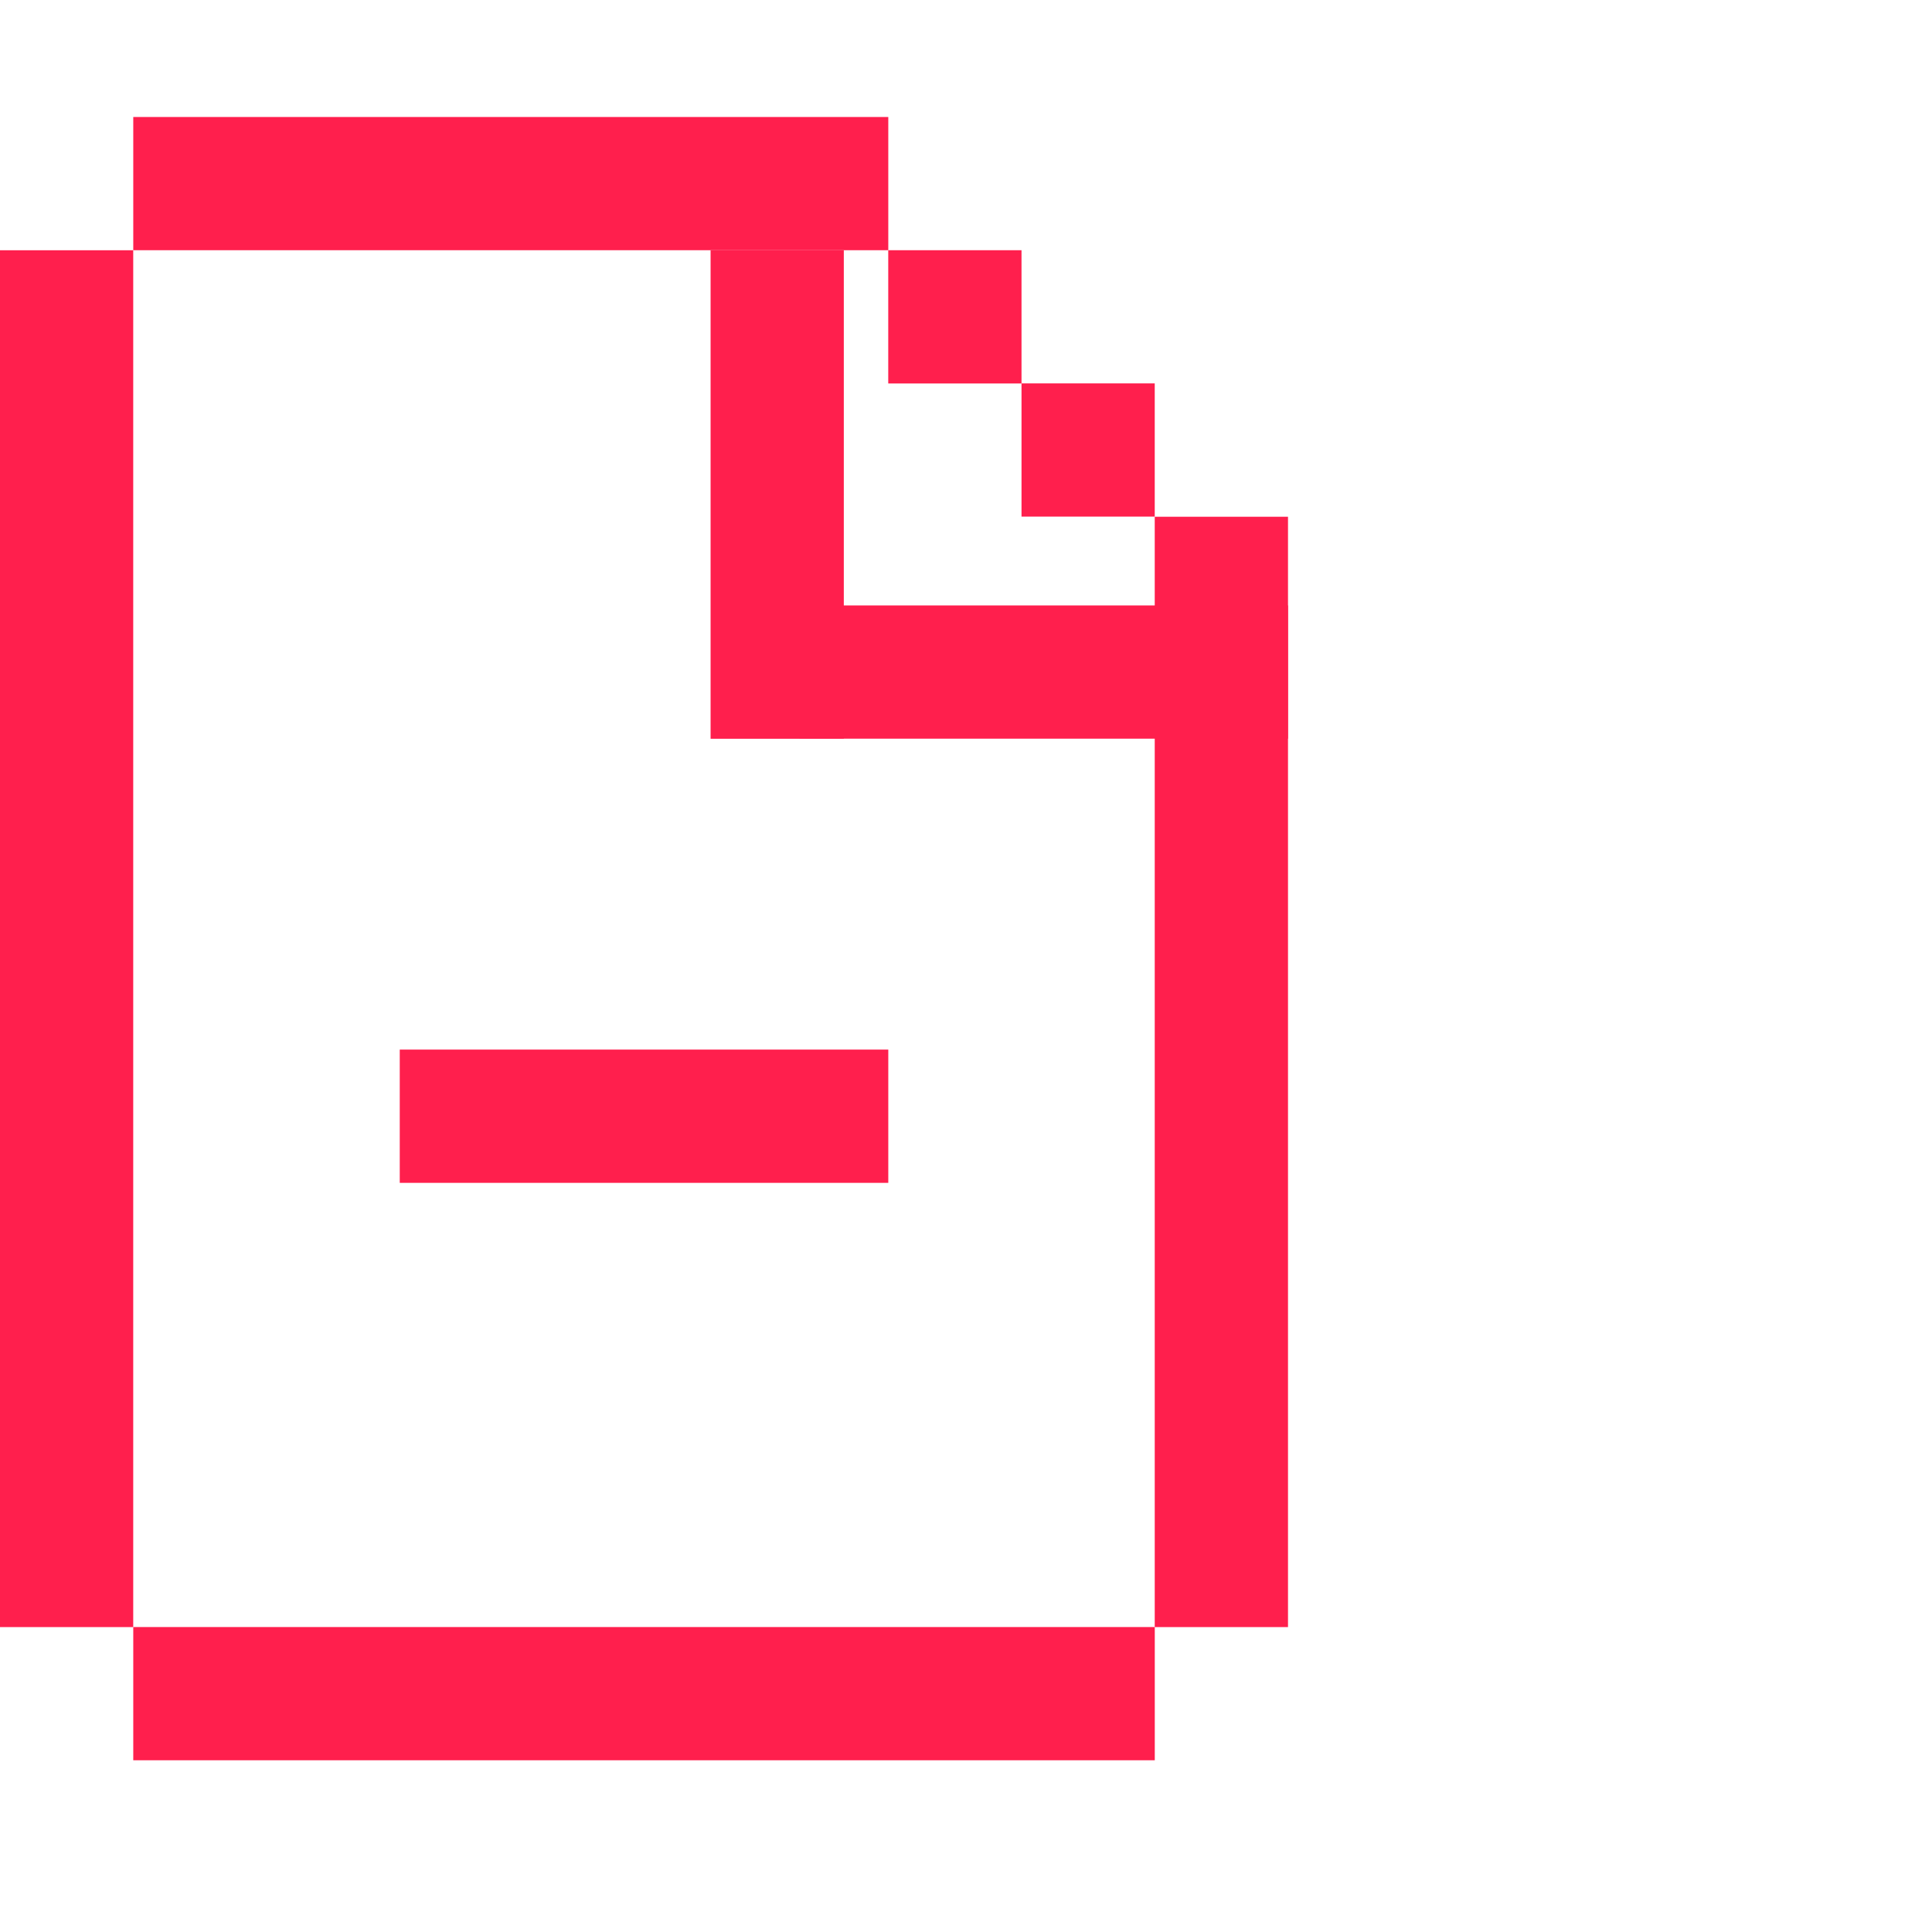 <svg width="45" height="45" viewBox="0 0 45 45" fill="none" xmlns="http://www.w3.org/2000/svg">
<path d="M20.69 5.828H3.104V2.725H20.69V5.828Z" fill="#FF1F4D"/>
<path d="M20.69 27.551H9.311V24.447H20.69V27.551Z" fill="#FF1F4D"/>
<path d="M26.896 8.93H23.793V12.033H26.896V8.93Z" fill="#FF1F4D"/>
<path d="M23.793 5.828H20.689V8.932H23.793V5.828Z" fill="#FF1F4D"/>
<path d="M26.897 41H3.104V37.897H26.897V41Z" fill="#FF1F4D"/>
<path d="M3.103 37.898H0V5.829H3.103V37.898Z" fill="#FF1F4D"/>
<path d="M19.654 17.207H16.551V5.828H19.654V17.207Z" fill="#FF1F4D"/>
<path d="M18.621 17.205L18.621 14.102L30 14.102L30 17.205L18.621 17.205Z" fill="#FF1F4D"/>
<path d="M30 37.898H26.896V12.036H30V37.898Z" fill="#FF1F4D"/>
</svg>

